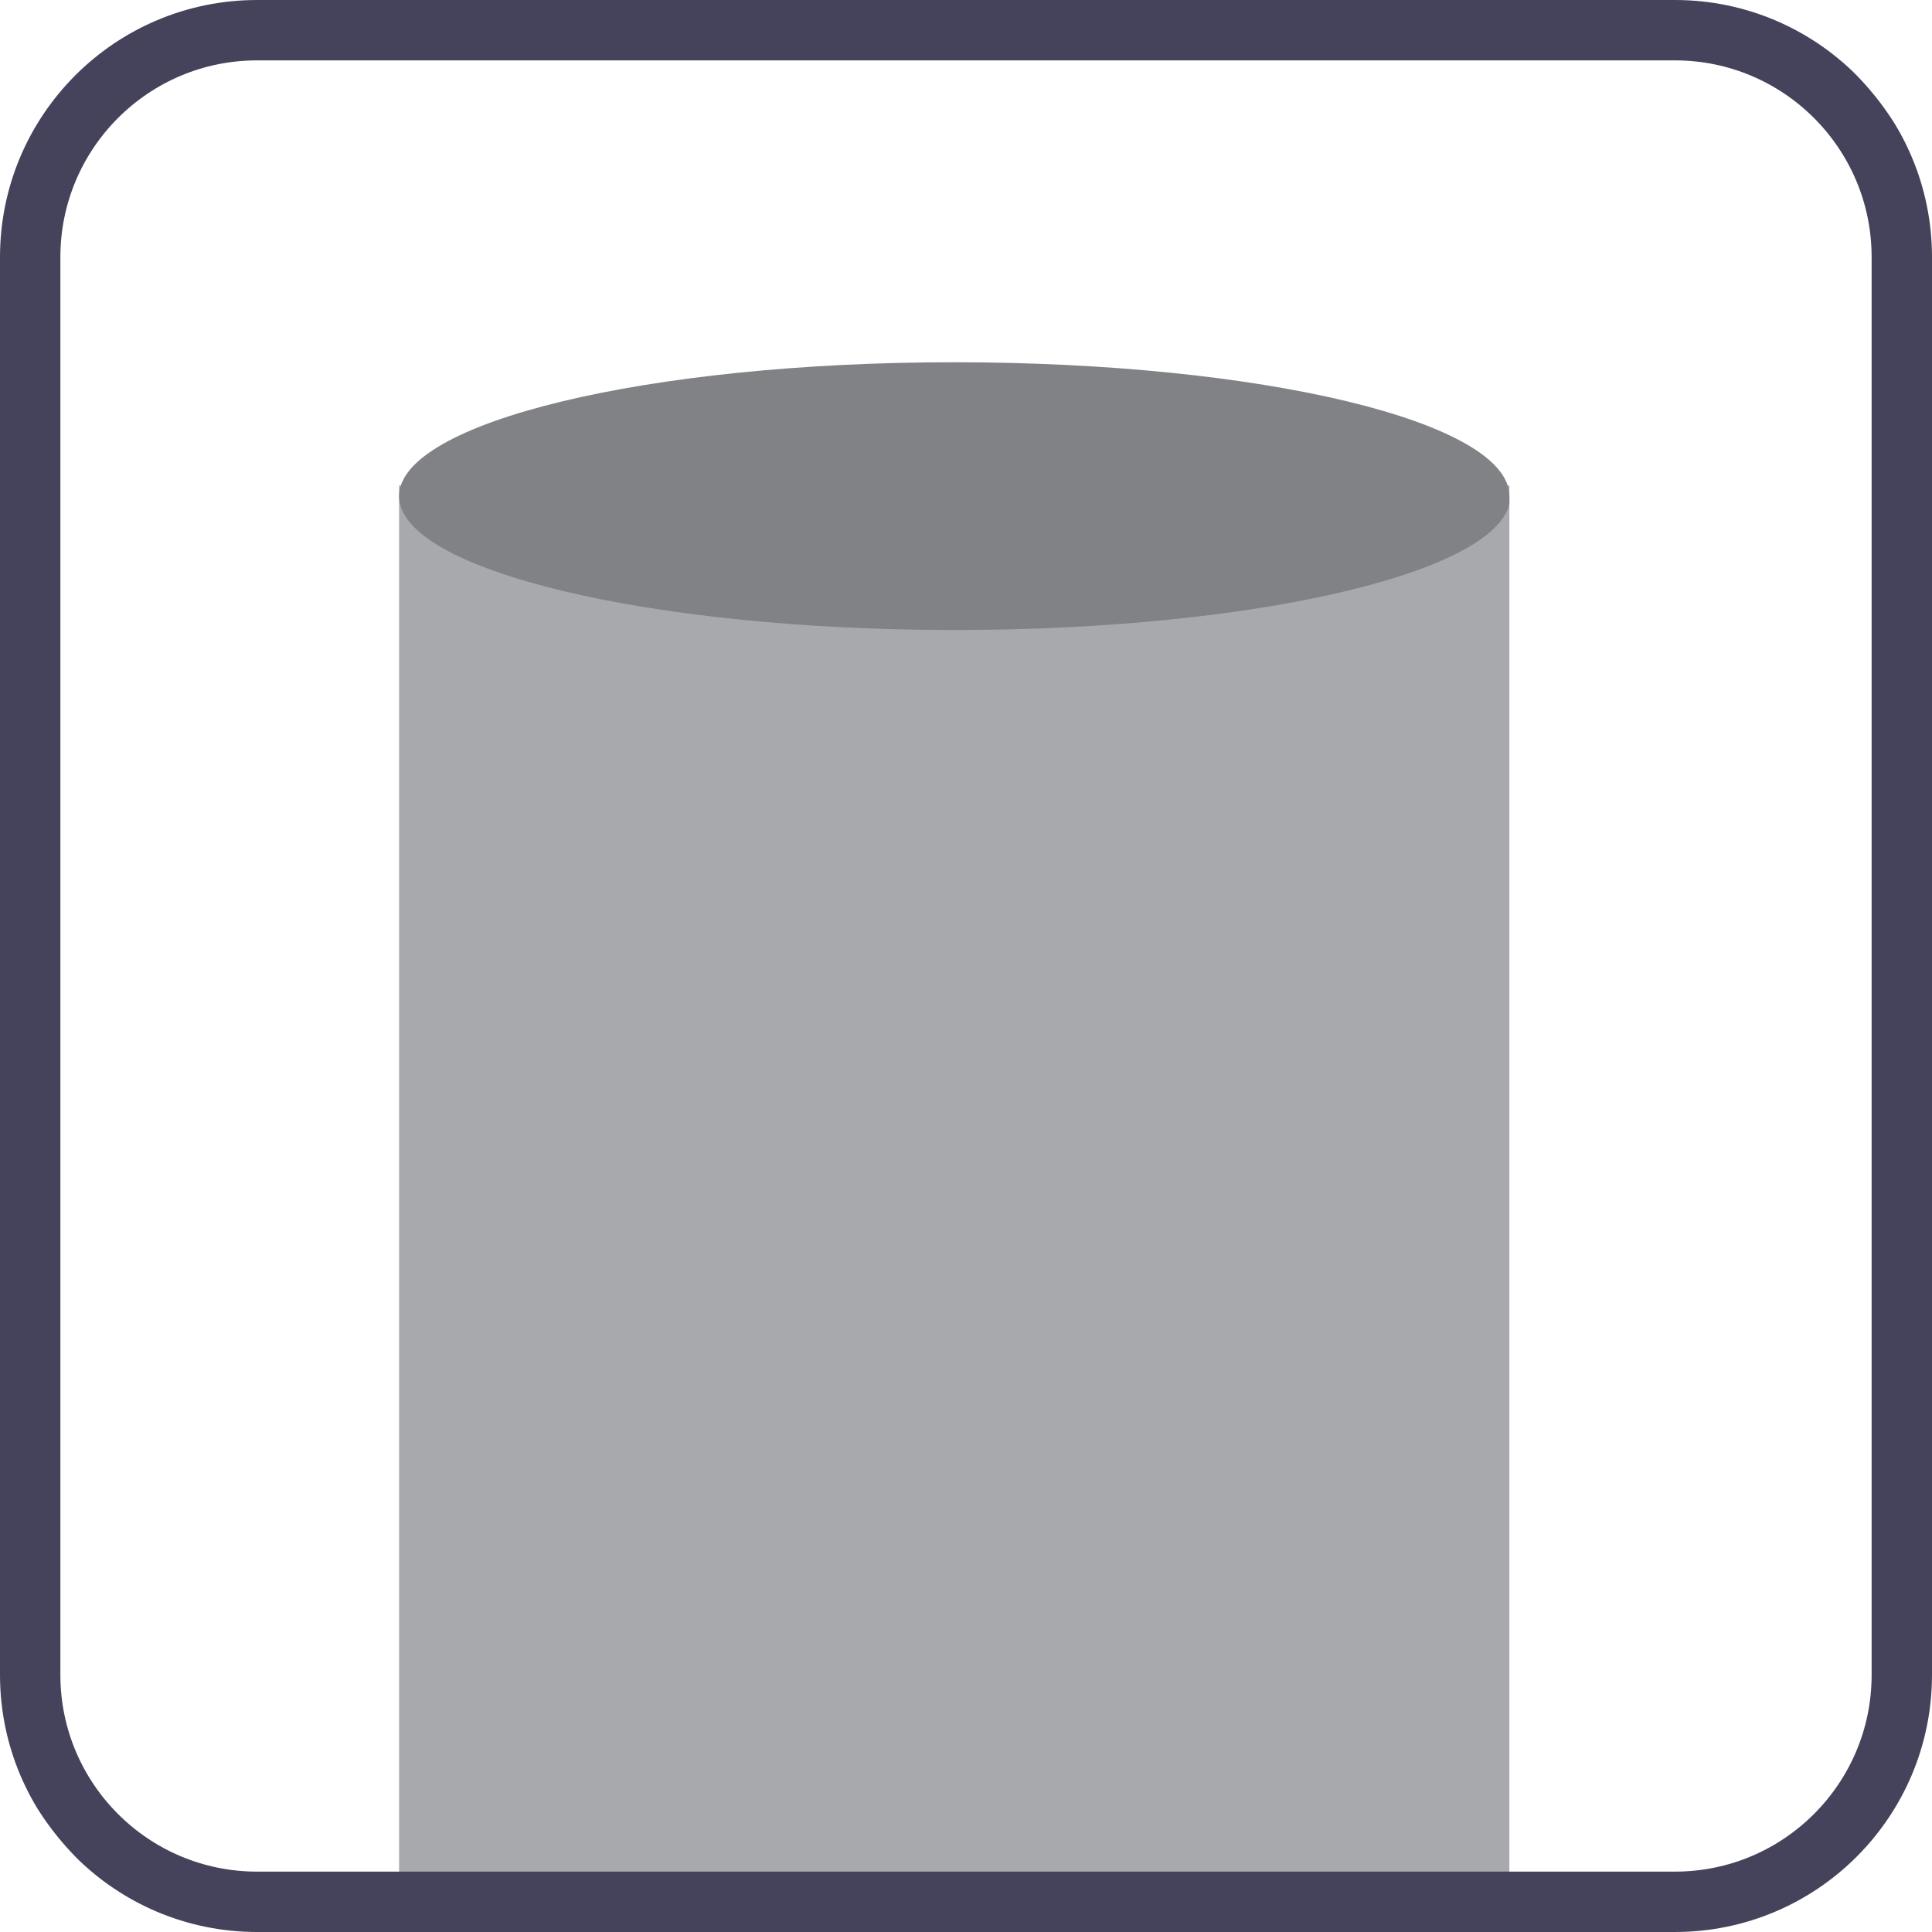 <svg width="32" height="32" viewBox="0 0 32 32" fill="none" xmlns="http://www.w3.org/2000/svg">
<g clip-path="url(#clip0_4008_2305)">
<g clip-path="url(#clip1_4008_2305)">
<path d="M25 8.043H6.61V41.576H25V8.043Z" fill="#A7A9AC"/>
<path d="M25 8.218C25 6.982 20.882 6 15.797 6C10.713 6 6.61 6.998 6.61 8.218C6.61 9.437 10.728 10.435 15.813 10.435C20.898 10.435 25.016 9.437 25.016 8.218" fill="#808285"/>
</g>
<path d="M4.259 0.5H27.741C29.817 0.5 31.5 2.183 31.5 4.259V27.741C31.5 29.817 29.817 31.5 27.741 31.5H4.259C2.183 31.5 0.5 29.817 0.5 27.741V4.259C0.5 2.183 2.183 0.5 4.259 0.5Z" stroke="#44435B" stroke-miterlimit="10"/>
</g>
<defs>
<clipPath id="clip0_4008_2305">
<rect width="32" height="32" rx="4" fill="white"/>
</clipPath>
<clipPath id="clip1_4008_2305">
<rect width="18.39" height="35.576" fill="white" transform="translate(6.61 6)"/>
</clipPath>
</defs>
</svg>
